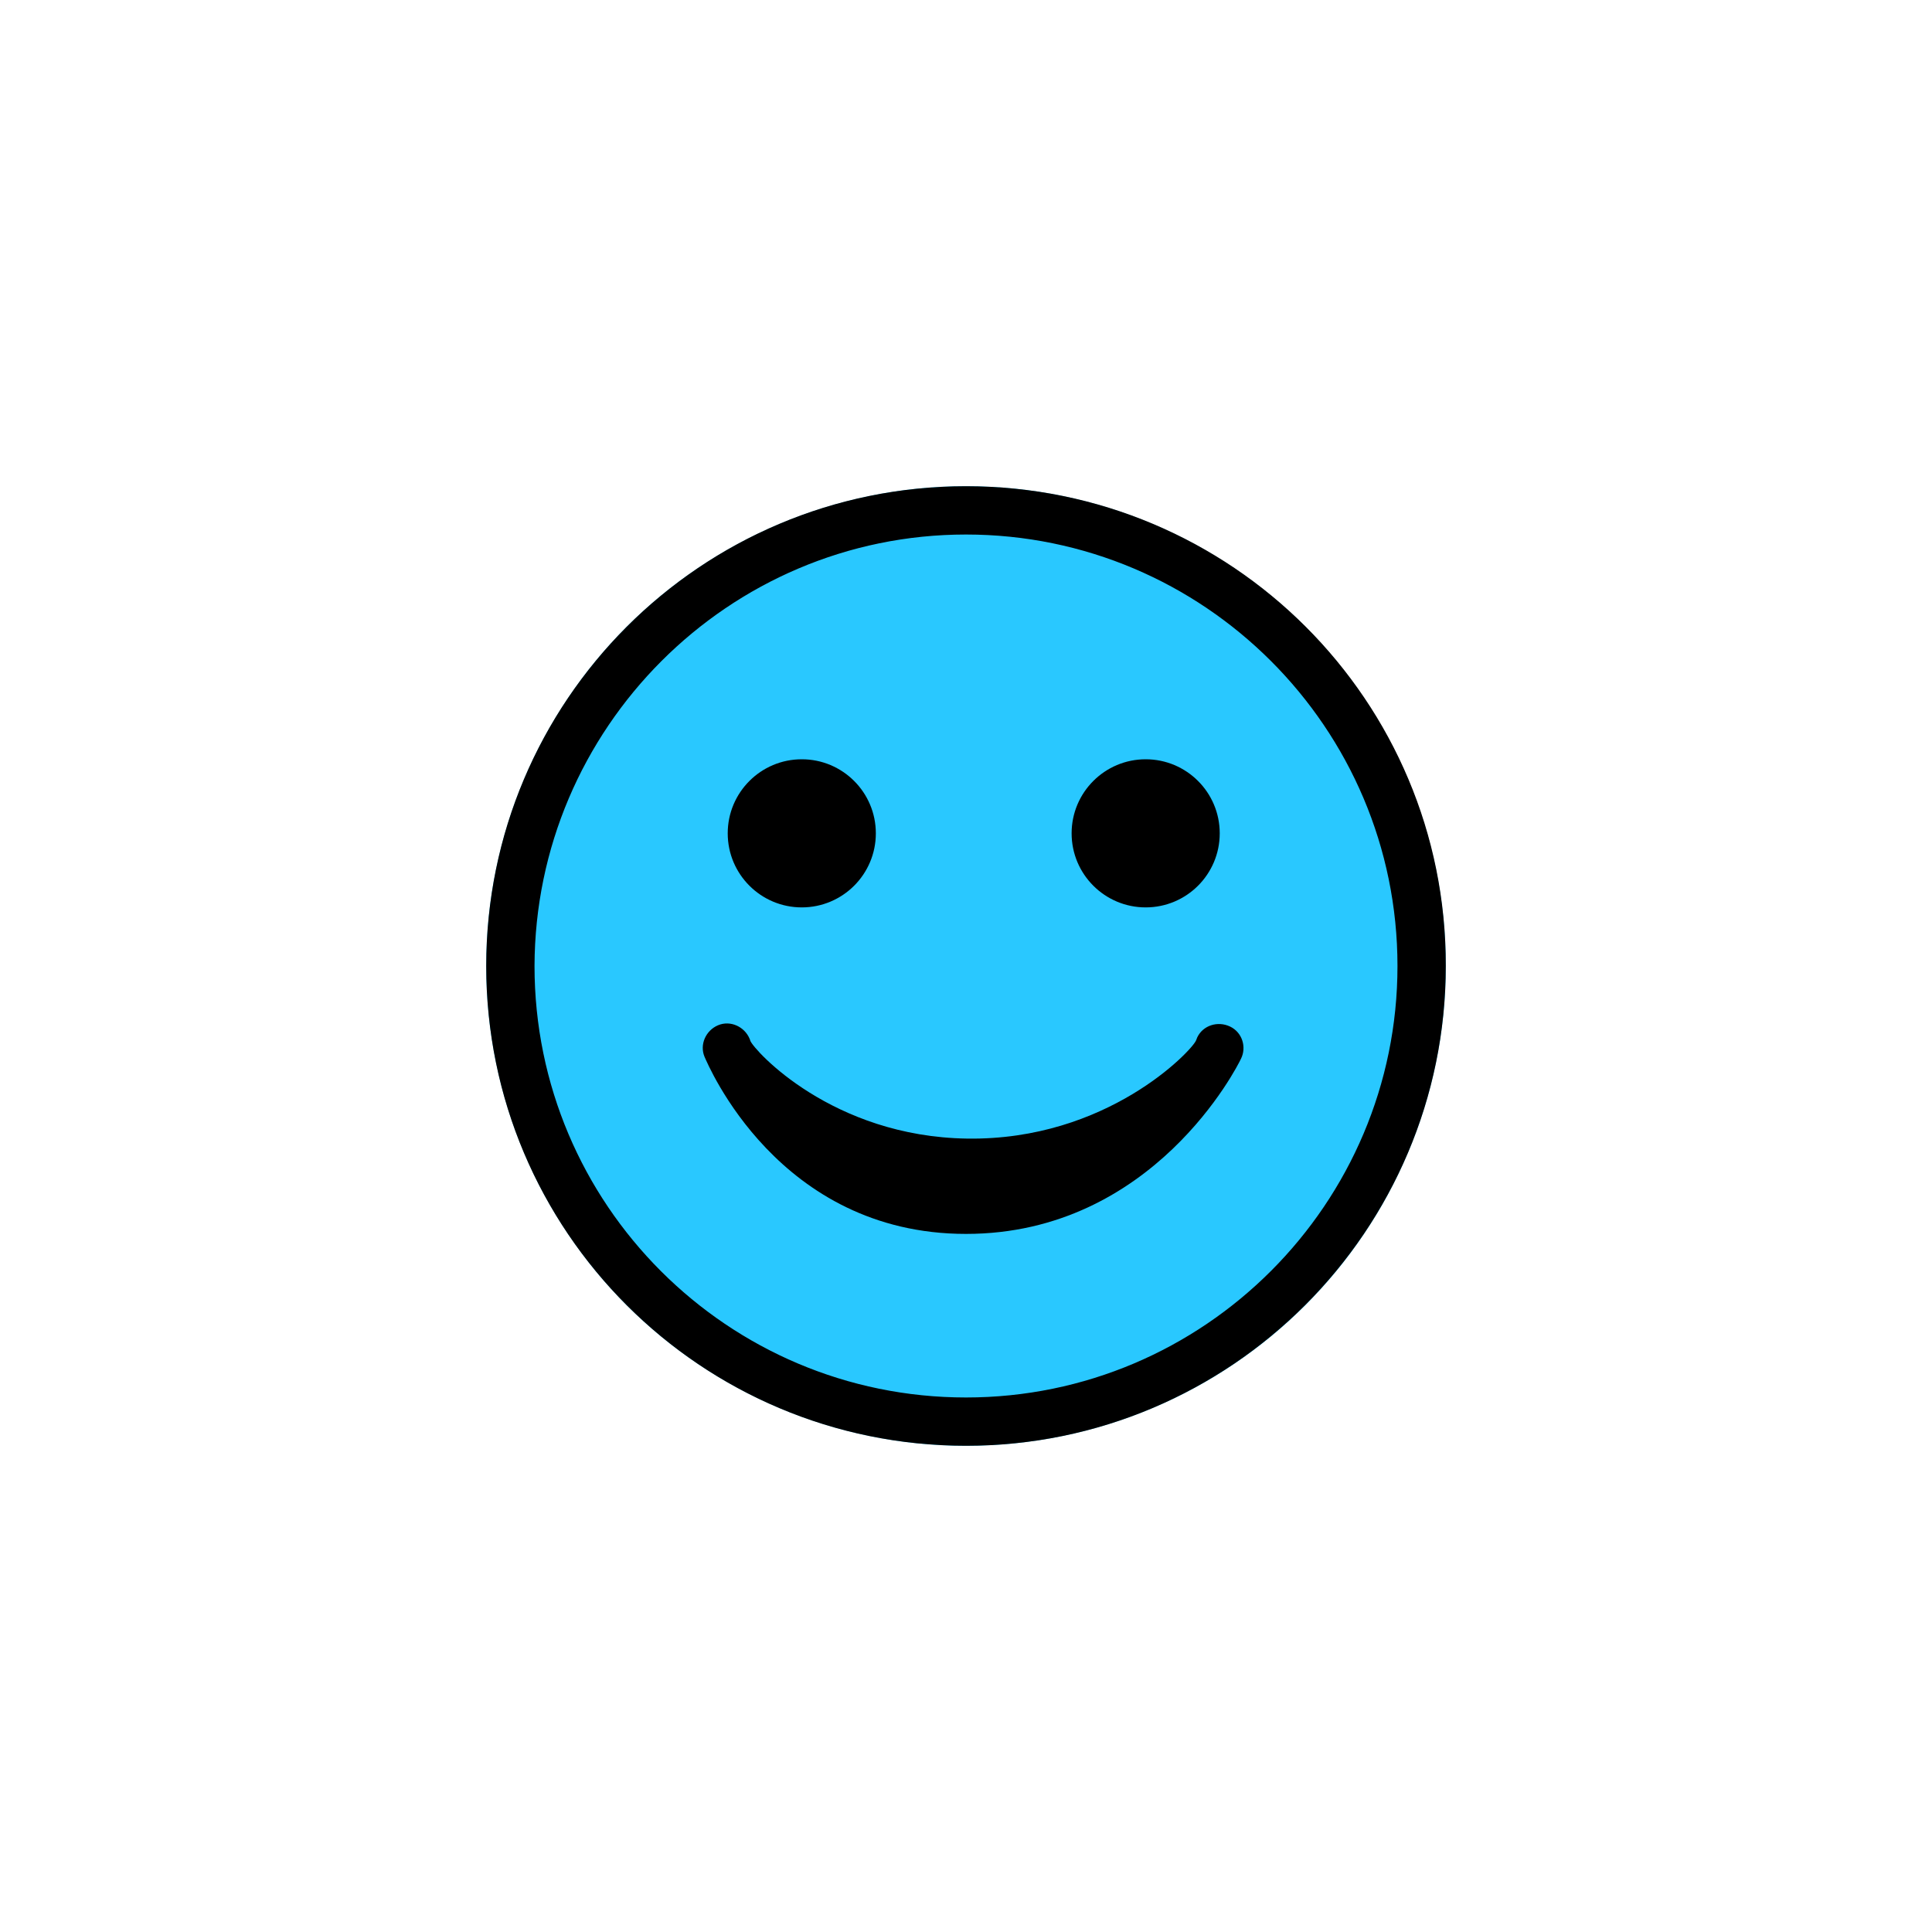 <?xml version="1.0" encoding="utf-8"?>
<!-- Generator: Adobe Illustrator 19.0.0, SVG Export Plug-In . SVG Version: 6.00 Build 0)  -->
<svg version="1.1" id="Layer_1" xmlns="http://www.w3.org/2000/svg" xmlns:xlink="http://www.w3.org/1999/xlink" x="0px" y="0px"
	 viewBox="-389 391 300 300" style="enable-background:new -389 391 300 300;" xml:space="preserve">
<style type="text/css">
	.st0{fill:#29C8FF;}
</style>
<g id="Layer_2">
</g>
<g>
	<g>
		<circle id="XMLID_5_" class="st0" cx="-239" cy="541" r="74.5"/>
		<path id="XMLID_1_" d="M-239,474c36.9,0,67,30,67,67c0,36.9-30,67-67,67s-67-30-67-67C-305.9,504.1-275.9,474-239,474 M-239,466.5
			c-41.2,0-74.5,33.4-74.5,74.5c0,41.2,33.4,74.5,74.5,74.5s74.5-33.4,74.5-74.5C-164.4,499.8-197.8,466.5-239,466.5L-239,466.5z"/>
	</g>
	<g id="XMLID_97_">
		<circle cx="-264.5" cy="520.4" r="11.5"/>
	</g>
	<g id="XMLID_94_">
		<circle cx="-211.1" cy="520.4" r="11.5"/>
	</g>
	<path d="M-239,582.6c-29.2,0-40.1-26.4-40.6-27.5c-0.8-1.9,0.2-4.1,2.1-4.9c1.9-0.8,4.1,0.2,4.9,2.1c0.1,0.2,0.1,0.3,0.1,0.3
		c0.6,1.5,12.7,14.9,33.7,15.2c21.7,0.3,34.8-13.6,35.5-15.2c0,0,0.1-0.2,0.2-0.5c0.9-1.9,3.2-2.6,5.1-1.7s2.6,3.2,1.7,5
		C-196.8,556.5-209.9,582.6-239,582.6z"/>
</g>
</svg>
